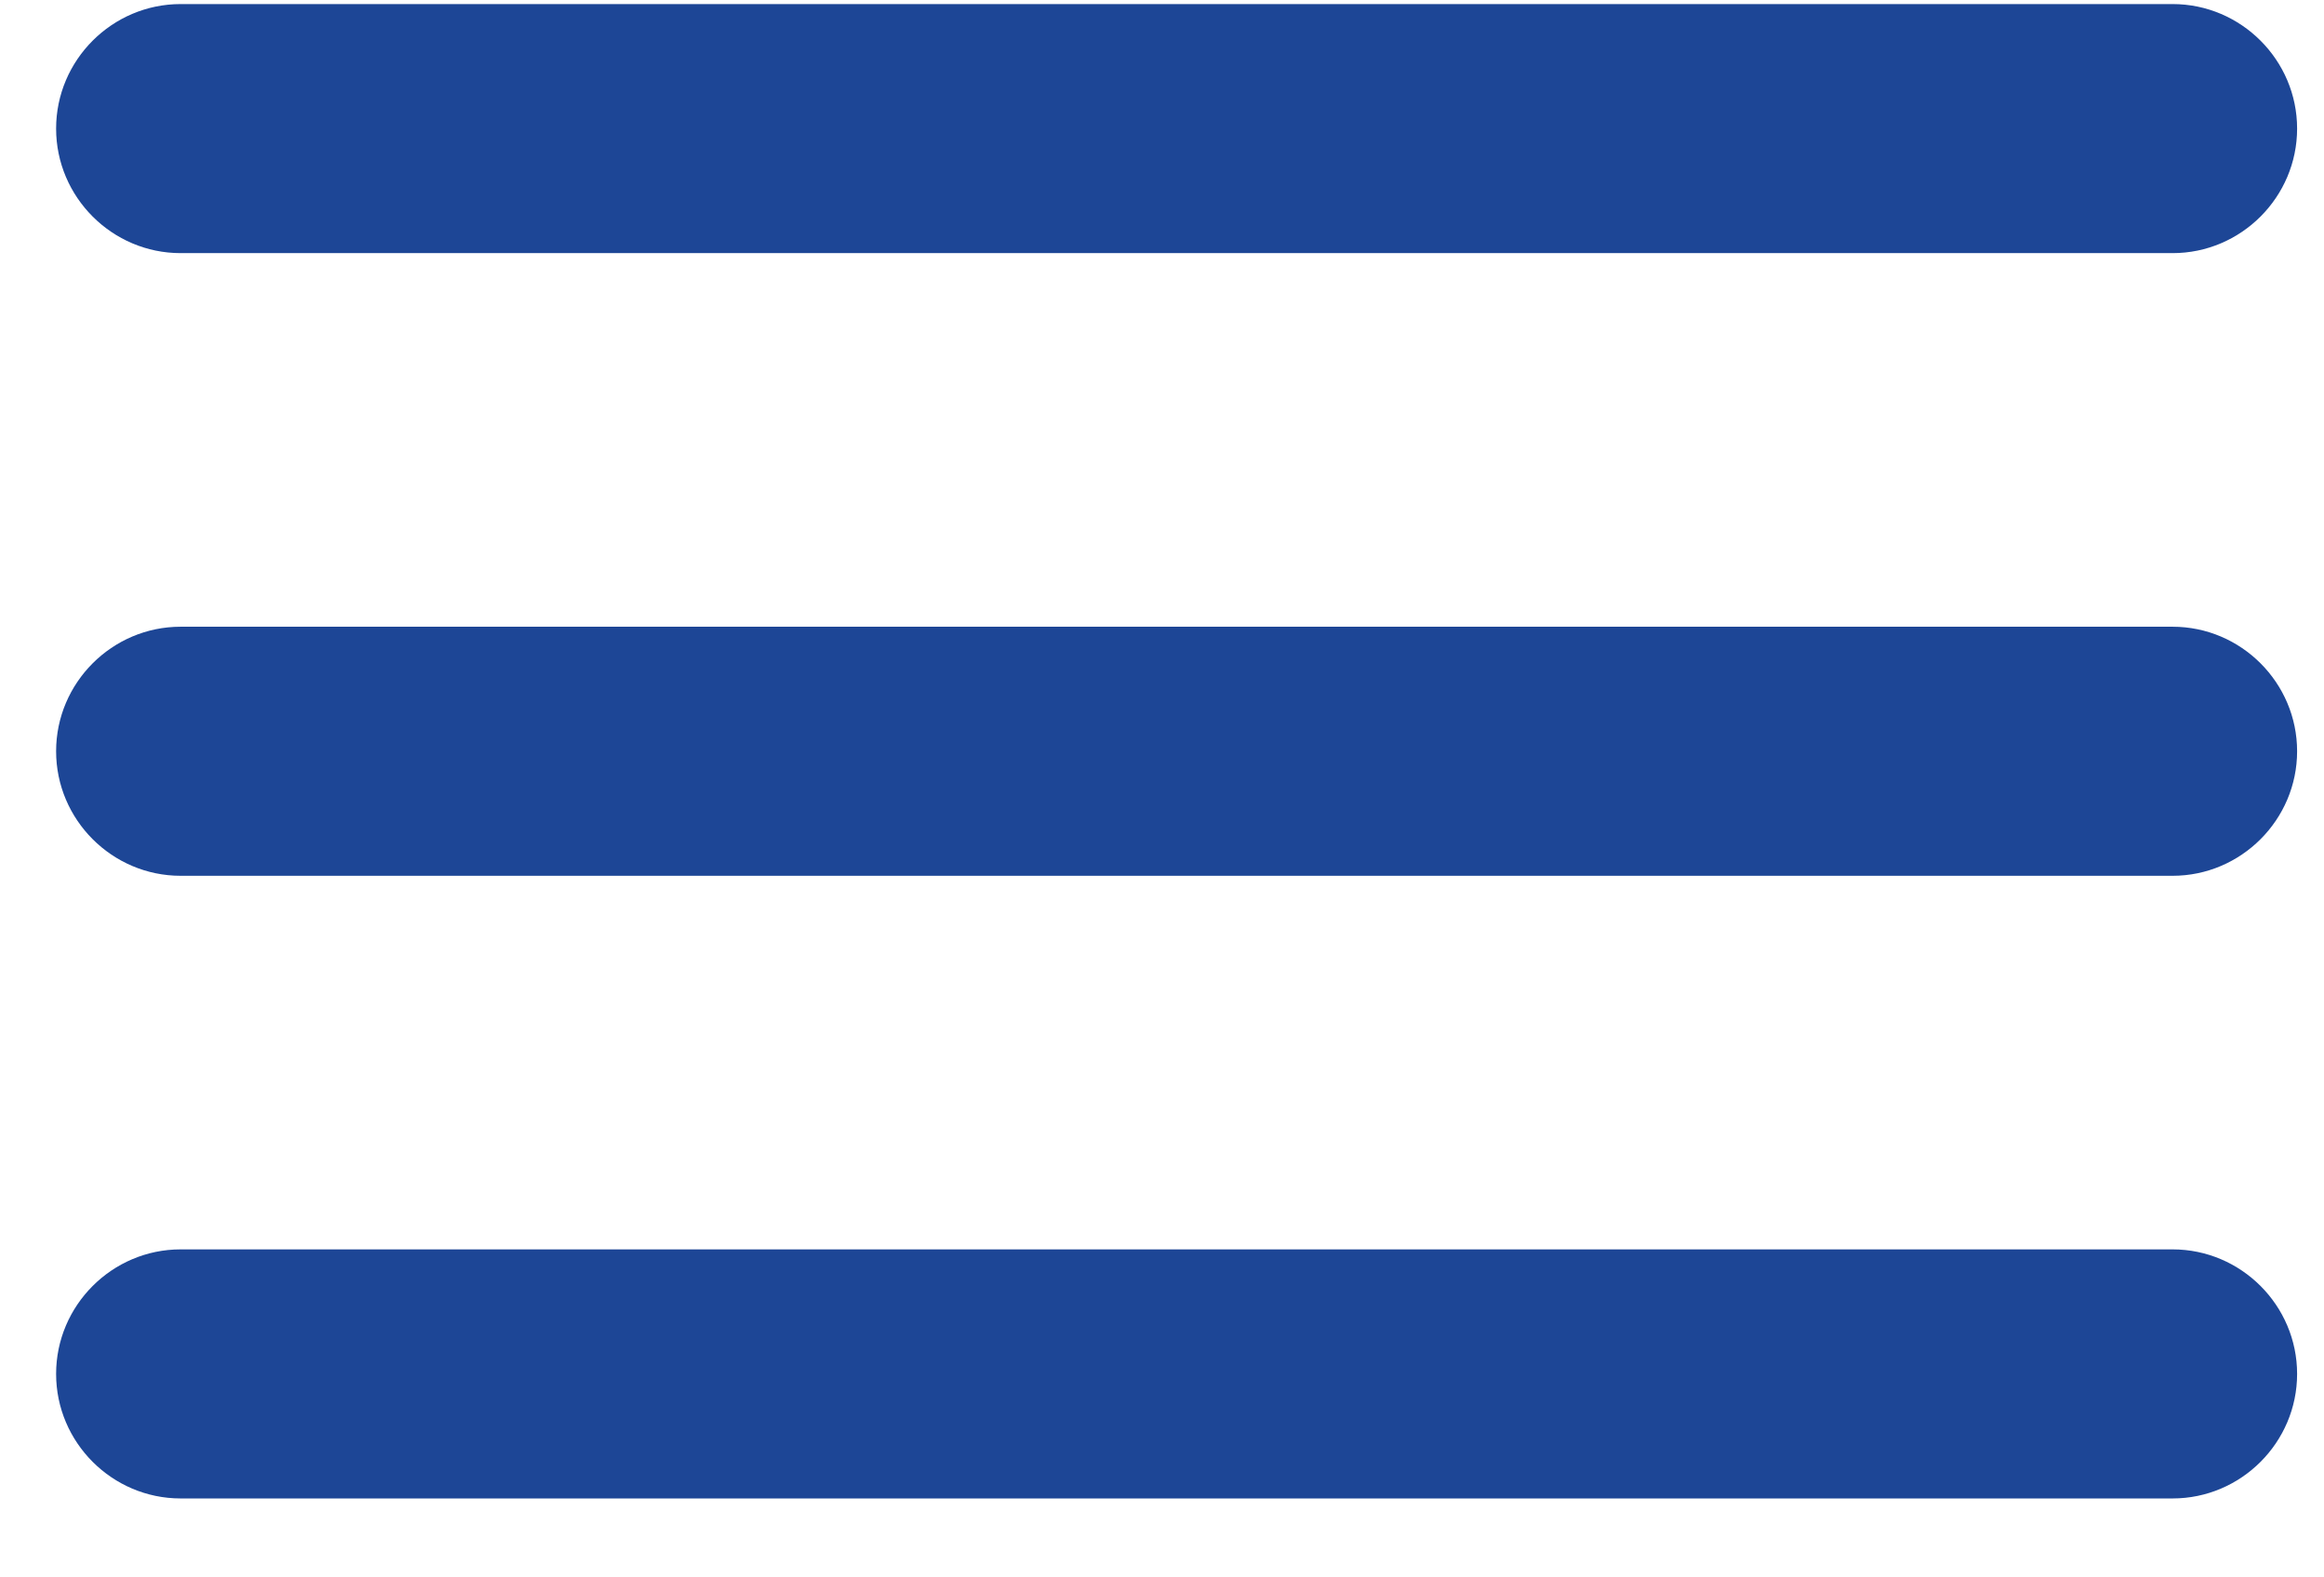 <svg width="28" height="19" viewBox="0 0 28 19" fill="none" xmlns="http://www.w3.org/2000/svg">
<path d="M2.176 18.049H26.176C27.001 18.049 27.676 17.374 27.676 16.549C27.676 15.724 27.001 15.049 26.176 15.049H2.176C1.351 15.049 0.676 15.724 0.676 16.549C0.676 17.374 1.351 18.049 2.176 18.049ZM2.176 10.549H26.176C27.001 10.549 27.676 9.874 27.676 9.049C27.676 8.224 27.001 7.549 26.176 7.549H2.176C1.351 7.549 0.676 8.224 0.676 9.049C0.676 9.874 1.351 10.549 2.176 10.549ZM0.676 1.549C0.676 2.374 1.351 3.049 2.176 3.049H26.176C27.001 3.049 27.676 2.374 27.676 1.549C27.676 0.724 27.001 0.049 26.176 0.049H2.176C1.351 0.049 0.676 0.724 0.676 1.549Z" fill="#1D4696"/>
</svg>

